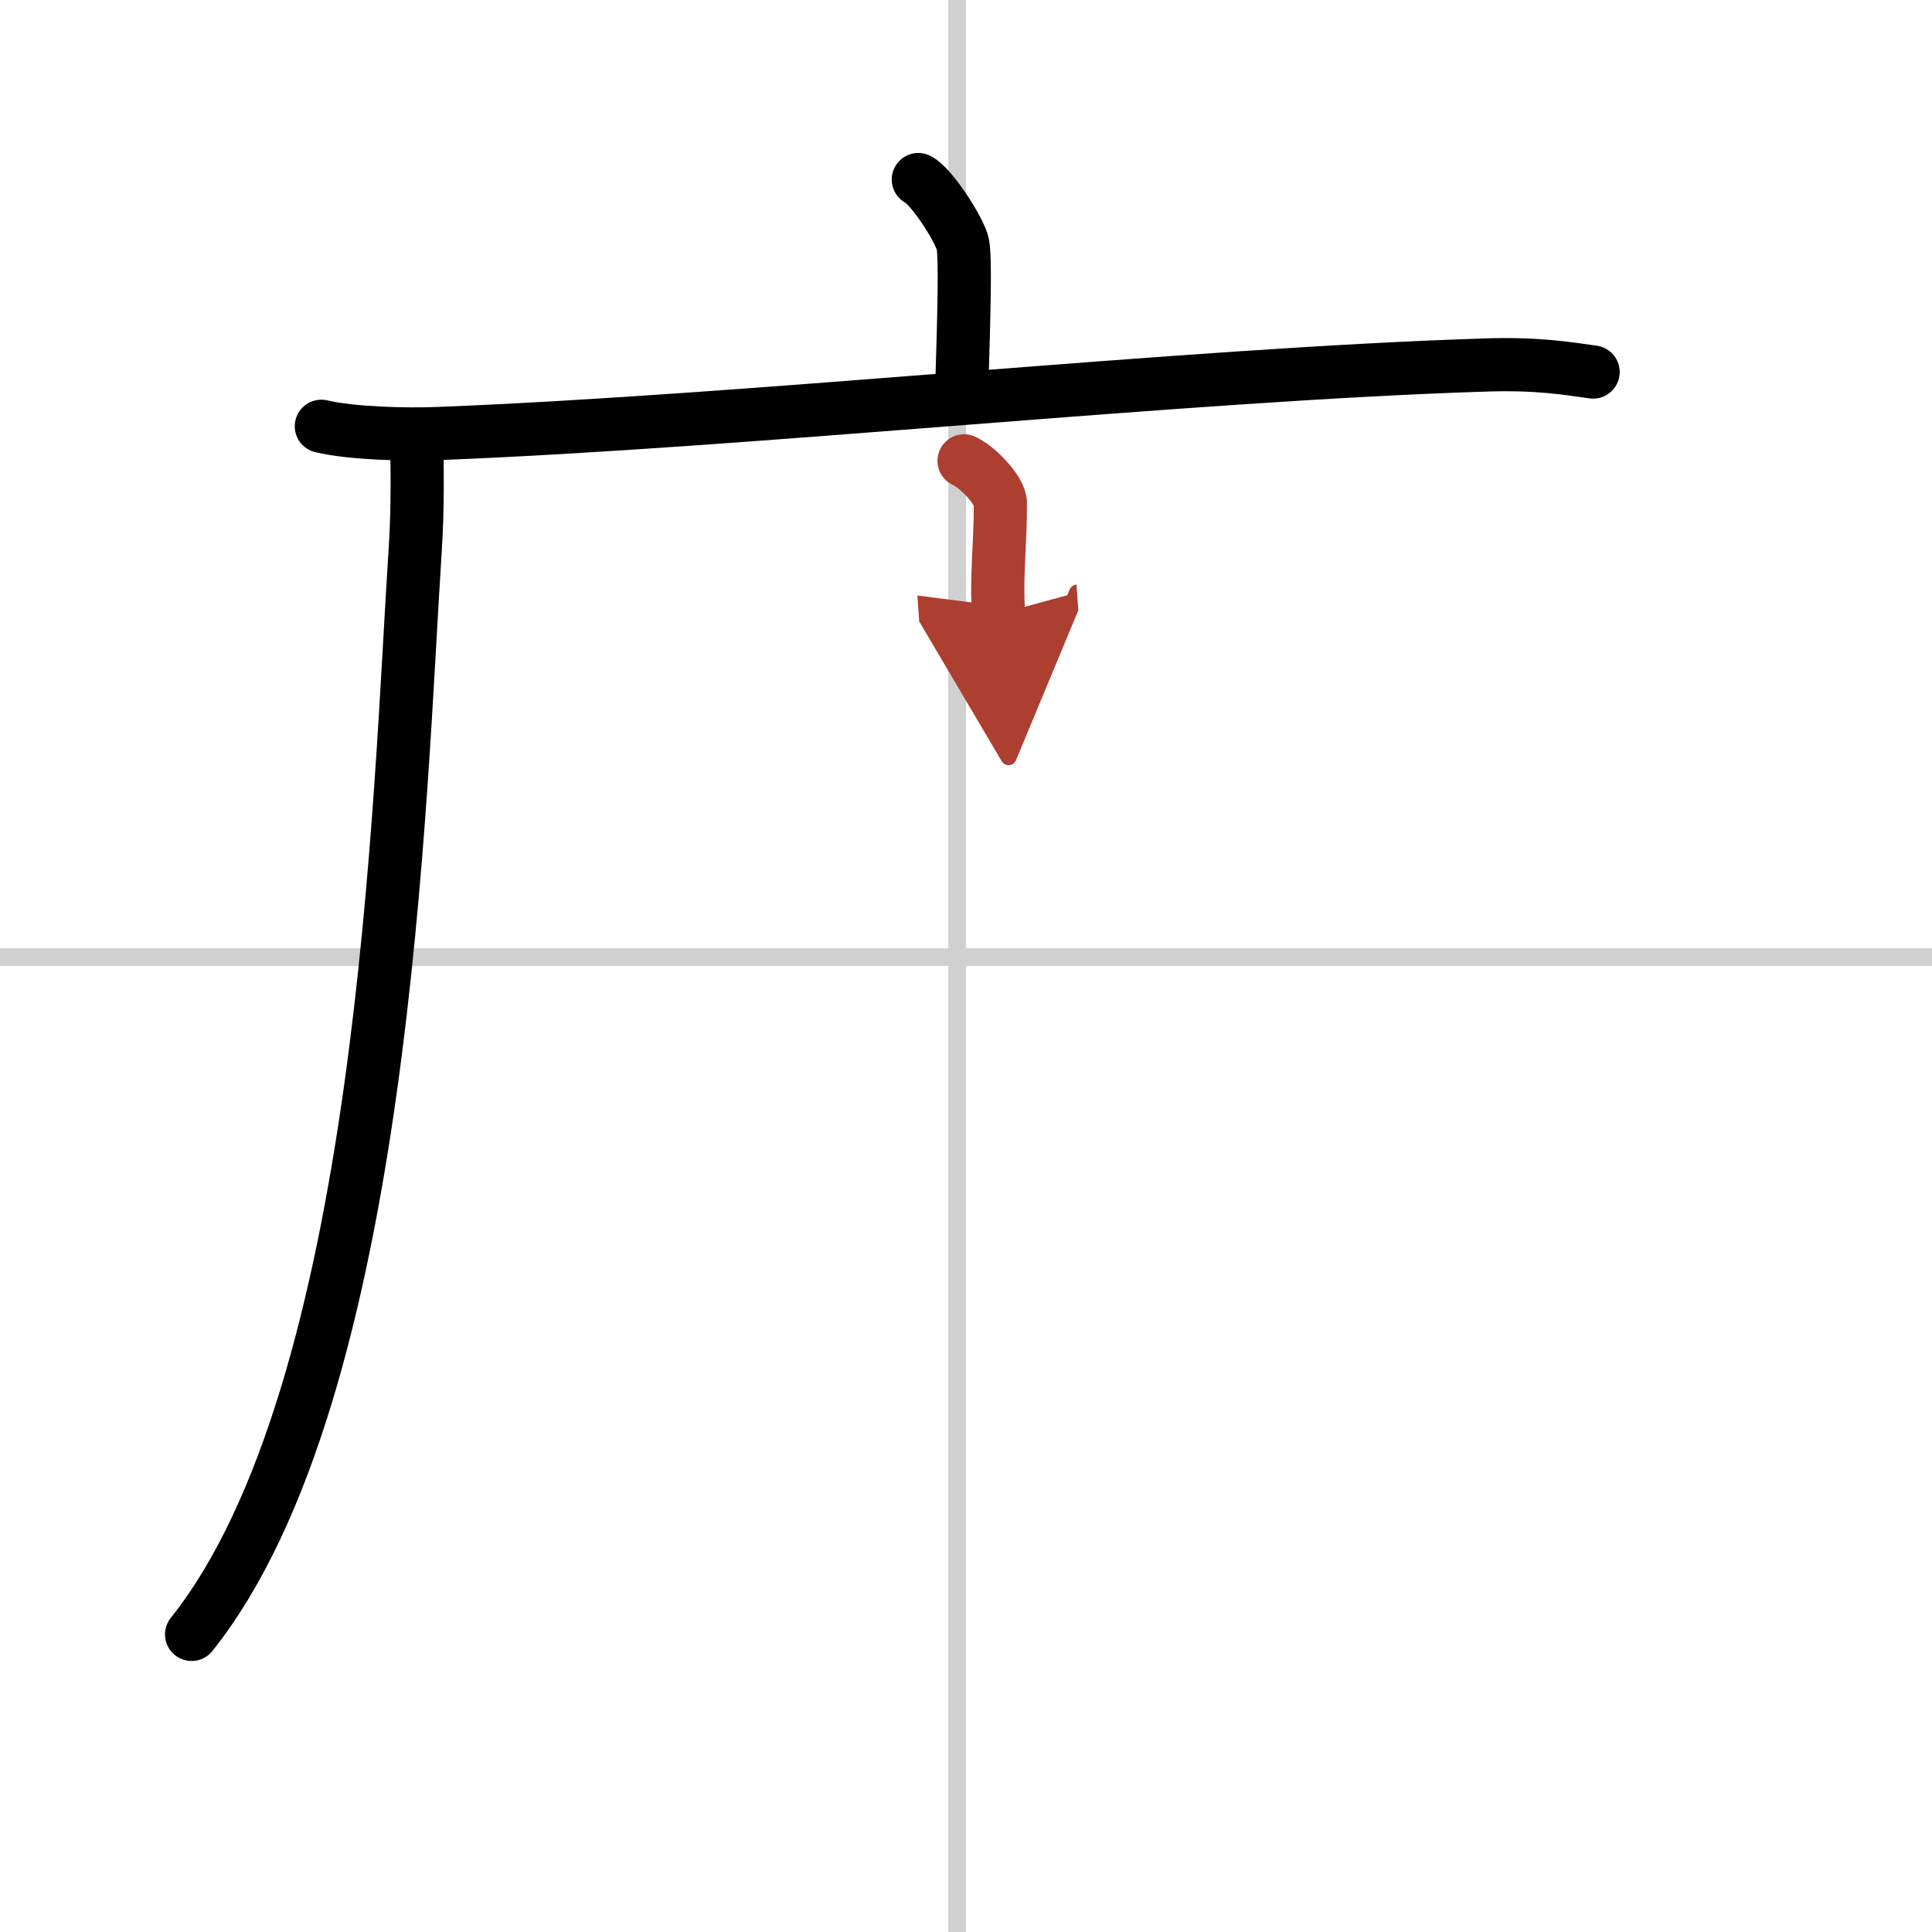 <svg width="400" height="400" viewBox="0 0 109 109" xmlns="http://www.w3.org/2000/svg"><defs><marker id="a" markerWidth="4" orient="auto" refX="1" refY="5" viewBox="0 0 10 10"><polyline points="0 0 10 5 0 10 1 5" fill="#ad3f31" stroke="#ad3f31"/></marker></defs><g fill="none" stroke="#000" stroke-linecap="round" stroke-linejoin="round" stroke-width="3"><rect width="100%" height="100%" fill="#fff" stroke="#fff"/><line x1="54" x2="54" y2="109" stroke="#d0d0d0" stroke-width="1"/><line x2="109" y1="54" y2="54" stroke="#d0d0d0" stroke-width="1"/><path d="m51.81 10.13c0.76 0.38 2.36 2.88 2.51 3.65s0.08 3.65-0.07 8.46"/><path d="m18.13 24.05c1.71 0.41 4.84 0.48 6.55 0.41 17.78-0.69 41.98-3.33 59.22-3.87 2.84-0.09 4.56 0.2 5.98 0.4"/><path d="m23.5 24.5c0.04 1.61 0.08 4.15-0.07 6.45-0.9 13.61-1.68 47.55-12.62 61.26"/><path d="m54.39 26c0.78 0.35 2.05 1.69 2.05 2.38 0 2.54-0.25 4.11-0.1 6.26" marker-end="url(#a)" stroke="#ad3f31"/></g></svg>
